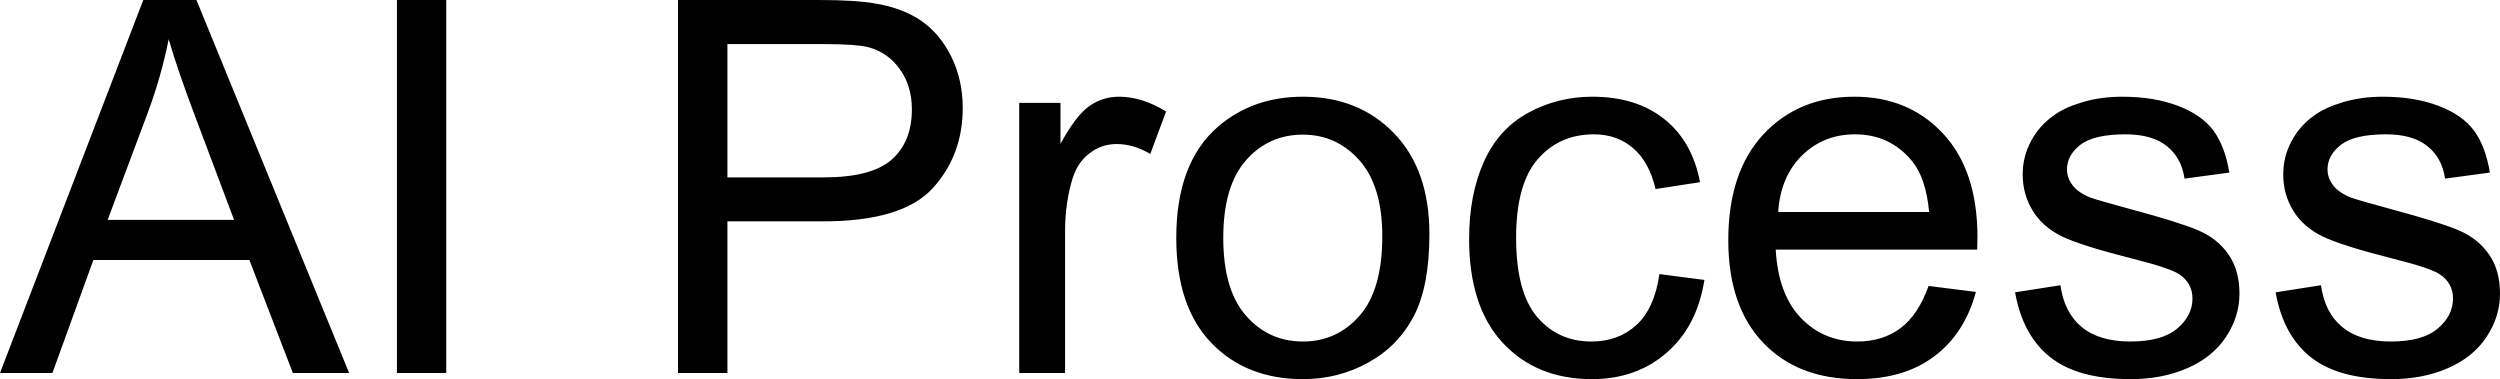 <svg xmlns="http://www.w3.org/2000/svg" viewBox="0 9.47 239.89 36.38" data-asc="0.9052734375" width="239.89" height="36.38"><defs/><g><g fill="#000000"><g transform="translate(0, 0)"><path d="M0 45.26L13.75 9.47L18.85 9.47L33.50 45.26L28.10 45.26L23.93 34.42L8.96 34.42L5.03 45.26L0 45.26M10.33 30.57L22.46 30.57L18.73 20.65Q17.02 16.14 16.19 13.23Q15.50 16.67 14.26 20.07L10.33 30.57ZM38.09 45.26L38.09 9.47L42.82 9.47L42.82 45.26L38.09 45.26ZM65.06 45.26L65.06 9.47L78.56 9.47Q82.13 9.47 84.01 9.81Q86.65 10.25 88.43 11.49Q90.21 12.72 91.30 14.94Q92.38 17.16 92.38 19.82Q92.38 24.39 89.48 27.55Q86.57 30.71 78.98 30.71L69.80 30.71L69.80 45.26L65.06 45.26M69.80 26.49L79.05 26.49Q83.64 26.49 85.57 24.78Q87.50 23.07 87.50 19.97Q87.50 17.72 86.36 16.13Q85.23 14.53 83.37 14.01Q82.18 13.70 78.96 13.70L69.80 13.70L69.80 26.49ZM97.80 45.26L97.80 19.34L101.76 19.34L101.76 23.27Q103.27 20.51 104.55 19.63Q105.83 18.75 107.37 18.75Q109.59 18.75 111.89 20.17L110.38 24.24Q108.76 23.29 107.15 23.29Q105.71 23.29 104.57 24.16Q103.42 25.02 102.93 26.56Q102.20 28.91 102.20 31.69L102.20 45.26L97.80 45.26ZM112.87 32.30Q112.87 25.10 116.87 21.63Q120.21 18.75 125.02 18.75Q130.37 18.75 133.76 22.25Q137.16 25.76 137.16 31.93Q137.16 36.94 135.66 39.81Q134.16 42.68 131.29 44.26Q128.42 45.85 125.02 45.85Q119.58 45.85 116.22 42.36Q112.87 38.87 112.87 32.30M117.38 32.30Q117.38 37.28 119.56 39.76Q121.73 42.24 125.02 42.24Q128.30 42.24 130.47 39.75Q132.64 37.26 132.64 32.15Q132.64 27.34 130.46 24.87Q128.27 22.39 125.02 22.39Q121.73 22.39 119.56 24.85Q117.38 27.32 117.38 32.30ZM159.23 35.77L163.55 36.33Q162.84 40.80 159.92 43.32Q157.01 45.85 152.76 45.85Q147.44 45.85 144.20 42.37Q140.97 38.89 140.97 32.40Q140.97 28.20 142.36 25.05Q143.75 21.90 146.59 20.32Q149.44 18.75 152.78 18.75Q157.01 18.75 159.69 20.89Q162.38 23.02 163.13 26.95L158.86 27.61Q158.25 25 156.70 23.68Q155.15 22.36 152.95 22.36Q149.63 22.36 147.56 24.74Q145.48 27.12 145.48 32.28Q145.48 37.50 147.49 39.87Q149.49 42.24 152.71 42.24Q155.30 42.24 157.03 40.65Q158.76 39.06 159.23 35.77ZM185.06 36.91L189.60 37.48Q188.53 41.46 185.62 43.65Q182.71 45.85 178.20 45.85Q172.51 45.85 169.18 42.35Q165.84 38.84 165.84 32.52Q165.84 25.98 169.21 22.36Q172.58 18.75 177.95 18.75Q183.15 18.75 186.45 22.29Q189.75 25.83 189.75 32.25Q189.75 32.64 189.72 33.42L170.39 33.42Q170.63 37.70 172.80 39.97Q174.98 42.24 178.22 42.24Q180.64 42.24 182.35 40.97Q184.06 39.70 185.06 36.91M170.63 29.81L185.11 29.81Q184.81 26.54 183.45 24.90Q181.35 22.36 178.00 22.36Q174.98 22.36 172.91 24.39Q170.85 26.42 170.63 29.81ZM193.36 37.52L197.71 36.84Q198.07 39.45 199.74 40.84Q201.42 42.24 204.42 42.24Q207.45 42.24 208.91 41.00Q210.38 39.77 210.38 38.11Q210.38 36.62 209.08 35.77Q208.18 35.18 204.59 34.28Q199.76 33.06 197.89 32.17Q196.02 31.27 195.06 29.70Q194.09 28.13 194.09 26.22Q194.09 24.49 194.89 23.01Q195.68 21.53 197.05 20.56Q198.07 19.80 199.84 19.27Q201.61 18.75 203.64 18.75Q206.69 18.75 209.00 19.63Q211.30 20.51 212.40 22.01Q213.50 23.51 213.92 26.03L209.62 26.61Q209.33 24.61 207.92 23.49Q206.52 22.36 203.96 22.36Q200.93 22.36 199.63 23.36Q198.34 24.37 198.34 25.71Q198.34 26.56 198.88 27.25Q199.41 27.95 200.56 28.42Q201.22 28.66 204.44 29.54Q209.11 30.79 210.95 31.58Q212.79 32.37 213.84 33.89Q214.89 35.40 214.89 37.65Q214.89 39.84 213.61 41.78Q212.33 43.73 209.91 44.79Q207.50 45.85 204.44 45.85Q199.39 45.85 196.74 43.75Q194.09 41.65 193.36 37.52ZM218.36 37.52L222.71 36.84Q223.07 39.45 224.74 40.84Q226.42 42.24 229.42 42.24Q232.45 42.24 233.91 41.00Q235.38 39.77 235.38 38.11Q235.38 36.62 234.08 35.77Q233.18 35.18 229.59 34.28Q224.76 33.06 222.89 32.17Q221.02 31.27 220.06 29.70Q219.09 28.13 219.09 26.22Q219.09 24.49 219.89 23.01Q220.68 21.53 222.05 20.56Q223.07 19.80 224.84 19.27Q226.61 18.75 228.64 18.75Q231.69 18.75 234.00 19.63Q236.30 20.51 237.40 22.01Q238.50 23.51 238.92 26.03L234.62 26.61Q234.33 24.61 232.92 23.49Q231.52 22.36 228.96 22.36Q225.93 22.36 224.63 23.36Q223.34 24.37 223.34 25.71Q223.34 26.56 223.88 27.25Q224.41 27.95 225.56 28.42Q226.22 28.66 229.44 29.54Q234.11 30.79 235.95 31.58Q237.79 32.37 238.84 33.89Q239.89 35.40 239.89 37.65Q239.89 39.84 238.61 41.78Q237.33 43.73 234.91 44.79Q232.50 45.85 229.44 45.85Q224.39 45.85 221.74 43.75Q219.09 41.65 218.36 37.52Z"/></g></g></g></svg>